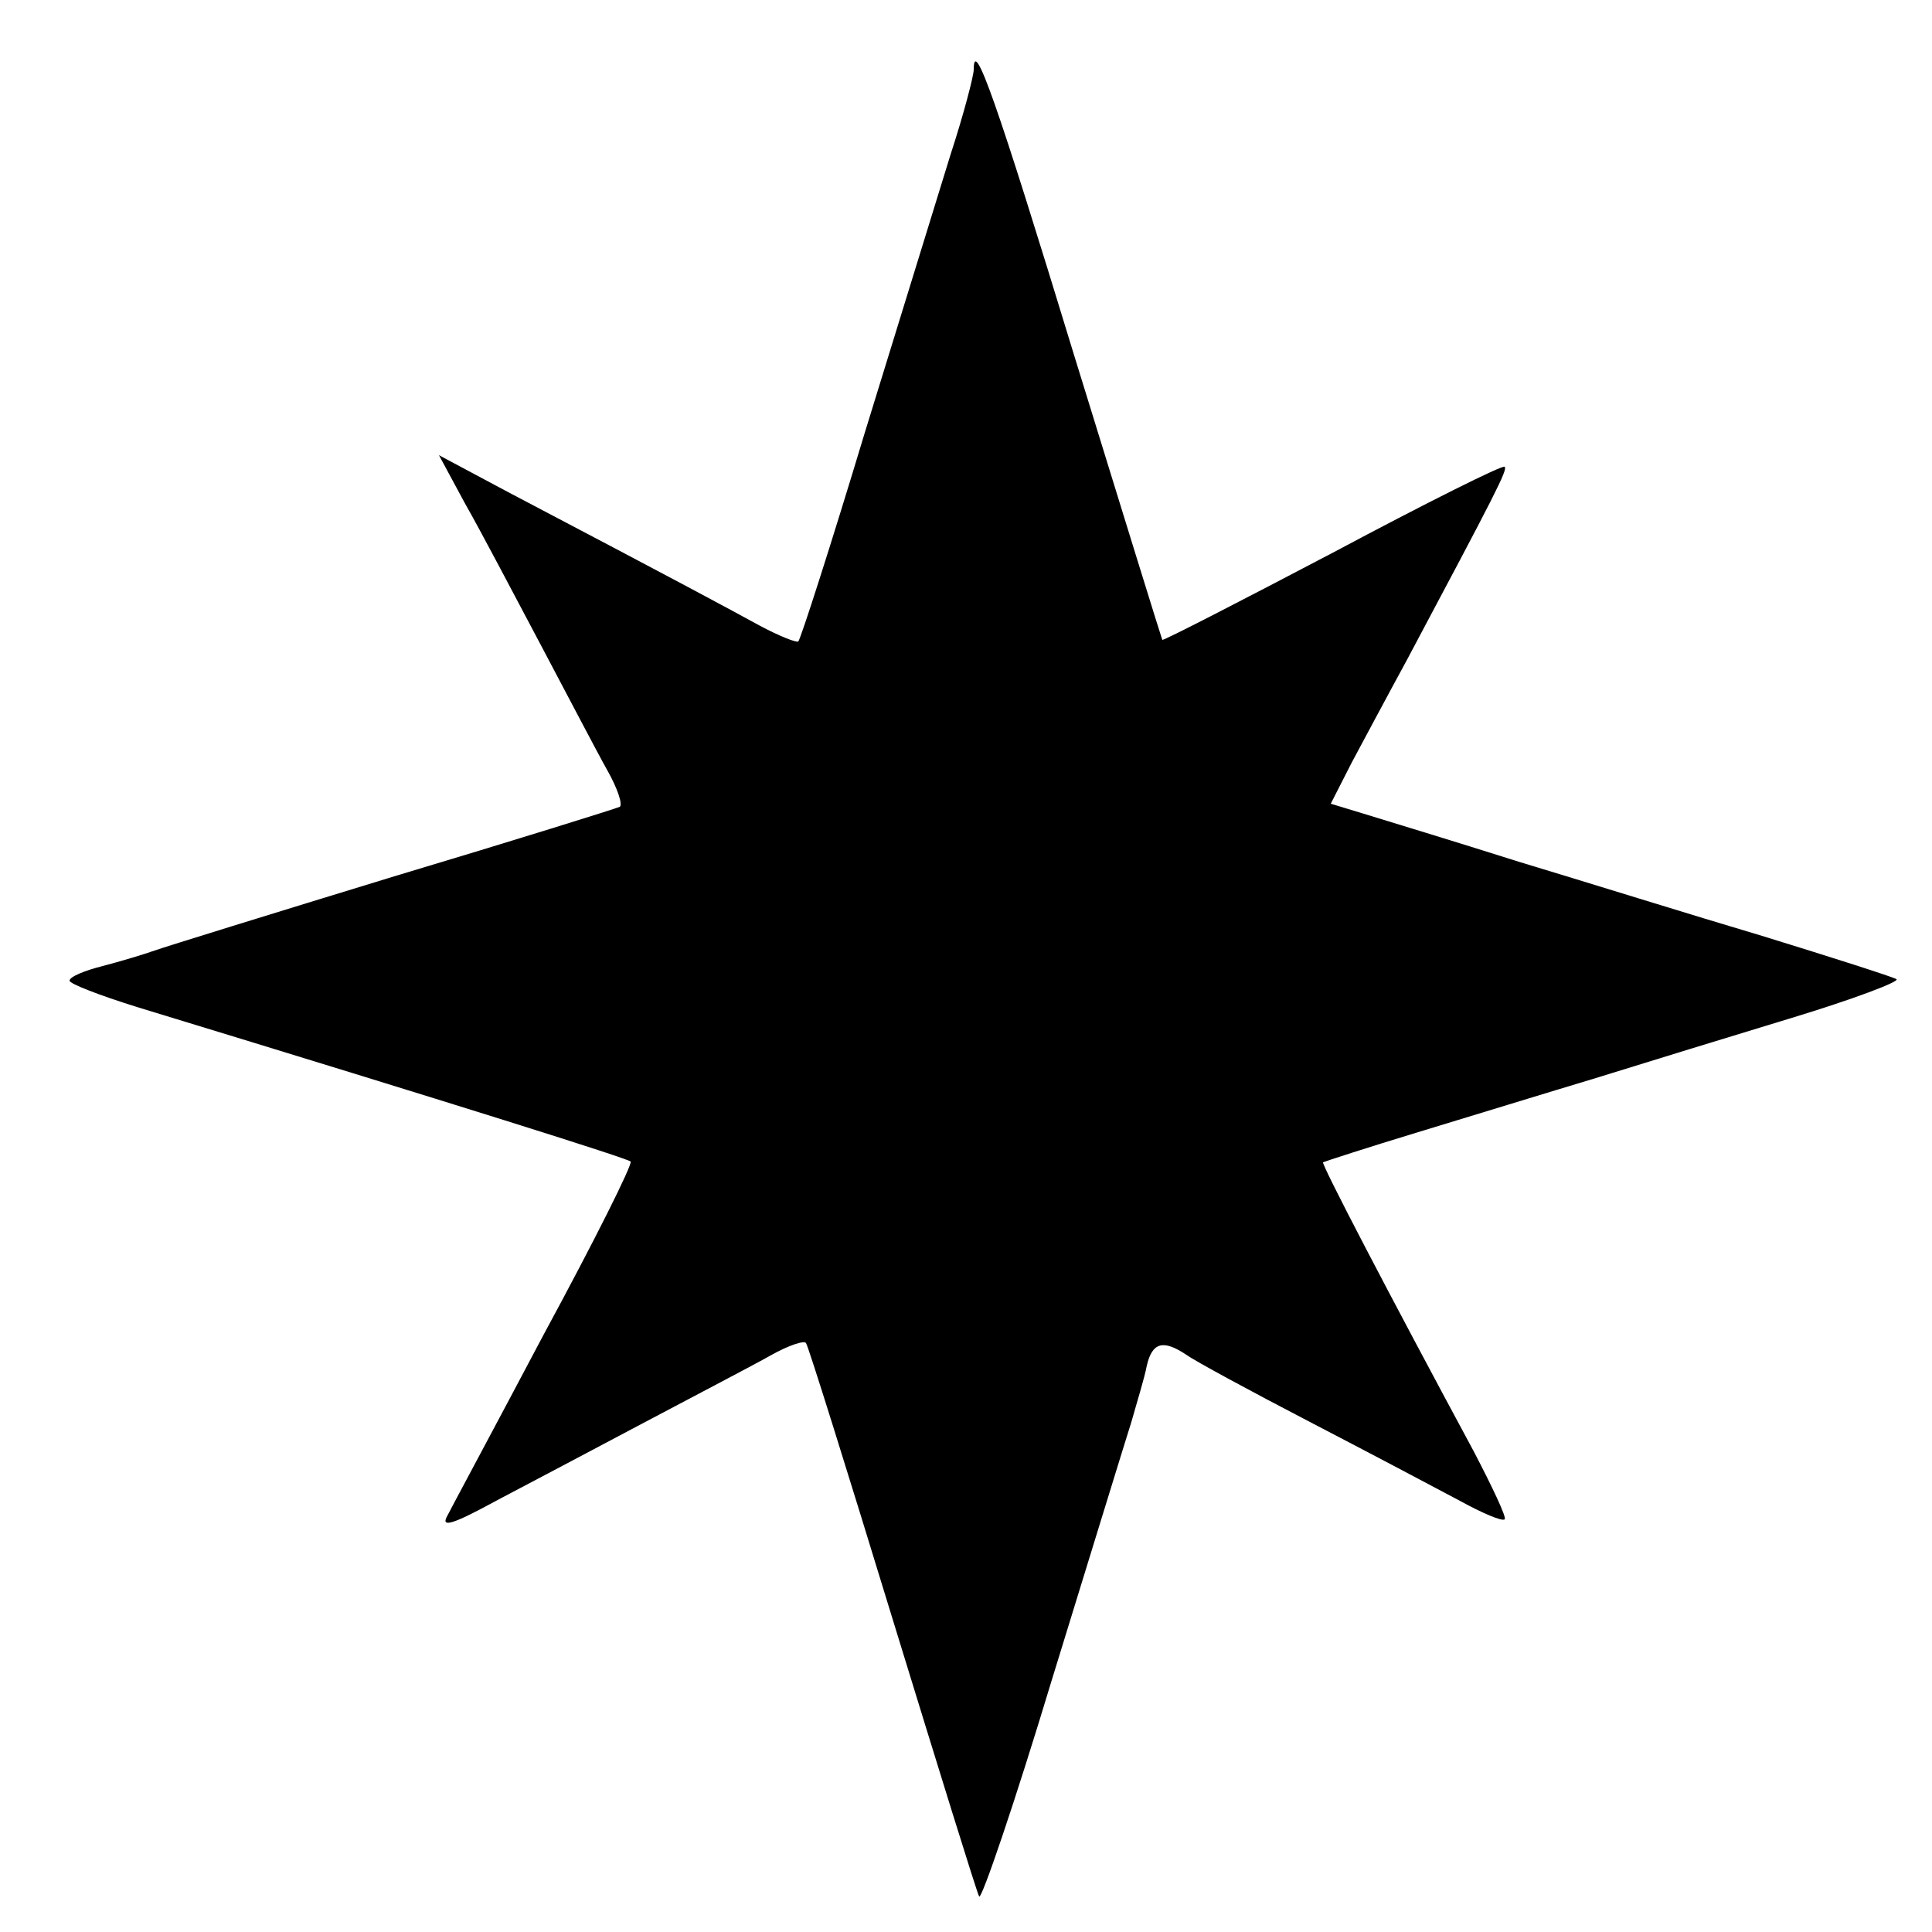 <?xml version="1.0" standalone="no"?>
<!DOCTYPE svg PUBLIC "-//W3C//DTD SVG 20010904//EN"
 "http://www.w3.org/TR/2001/REC-SVG-20010904/DTD/svg10.dtd">
<svg version="1.0" xmlns="http://www.w3.org/2000/svg"
 width="250pt" height="250pt" viewBox="0 0 250 250"
 preserveAspectRatio="xMidYMid meet">
<g transform="translate(0,250) scale(0.1,-0.1)"
fill="#000000" stroke="none">
<path d="M1260 2410 c0 -8 -13 -58 -30 -110 -16 -52 -66 -214 -111 -360 -44
-146 -83 -267 -86 -270 -2 -2 -25 7 -51 21 -44 24 -90 49 -326 173 l-88 47 34
-63 c20 -35 63 -117 98 -183 35 -66 73 -139 86 -162 13 -23 20 -44 16 -47 -4
-2 -135 -43 -292 -90 -157 -48 -296 -91 -310 -96 -14 -5 -44 -14 -67 -20 -24
-6 -43 -14 -43 -19 0 -4 39 -19 87 -34 423 -129 635 -196 639 -200 3 -3 -47
-103 -112 -223 -64 -121 -121 -227 -126 -237 -7 -14 9 -9 64 21 40 21 127 67
193 102 66 35 139 73 162 86 23 13 44 20 46 16 3 -4 53 -164 112 -357 59 -192
109 -354 112 -359 3 -5 46 121 94 280 49 159 95 309 103 334 7 25 17 57 20 73
7 30 21 34 51 14 11 -8 83 -47 160 -87 77 -40 164 -86 194 -102 29 -16 55 -27
58 -24 3 2 -16 42 -40 88 -110 204 -197 371 -195 374 2 1 57 19 123 39 66 20
170 52 230 70 61 19 175 54 254 78 79 24 140 47 135 50 -5 3 -83 28 -174 56
-91 27 -232 71 -315 96 -82 26 -171 53 -197 61 l-46 14 27 53 c15 28 47 88 71
132 116 218 131 247 127 251 -2 3 -102 -47 -222 -111 -120 -63 -219 -114 -221
-113 -1 2 -52 167 -114 368 -101 331 -130 413 -130 370z"/>
</g>
</svg>
